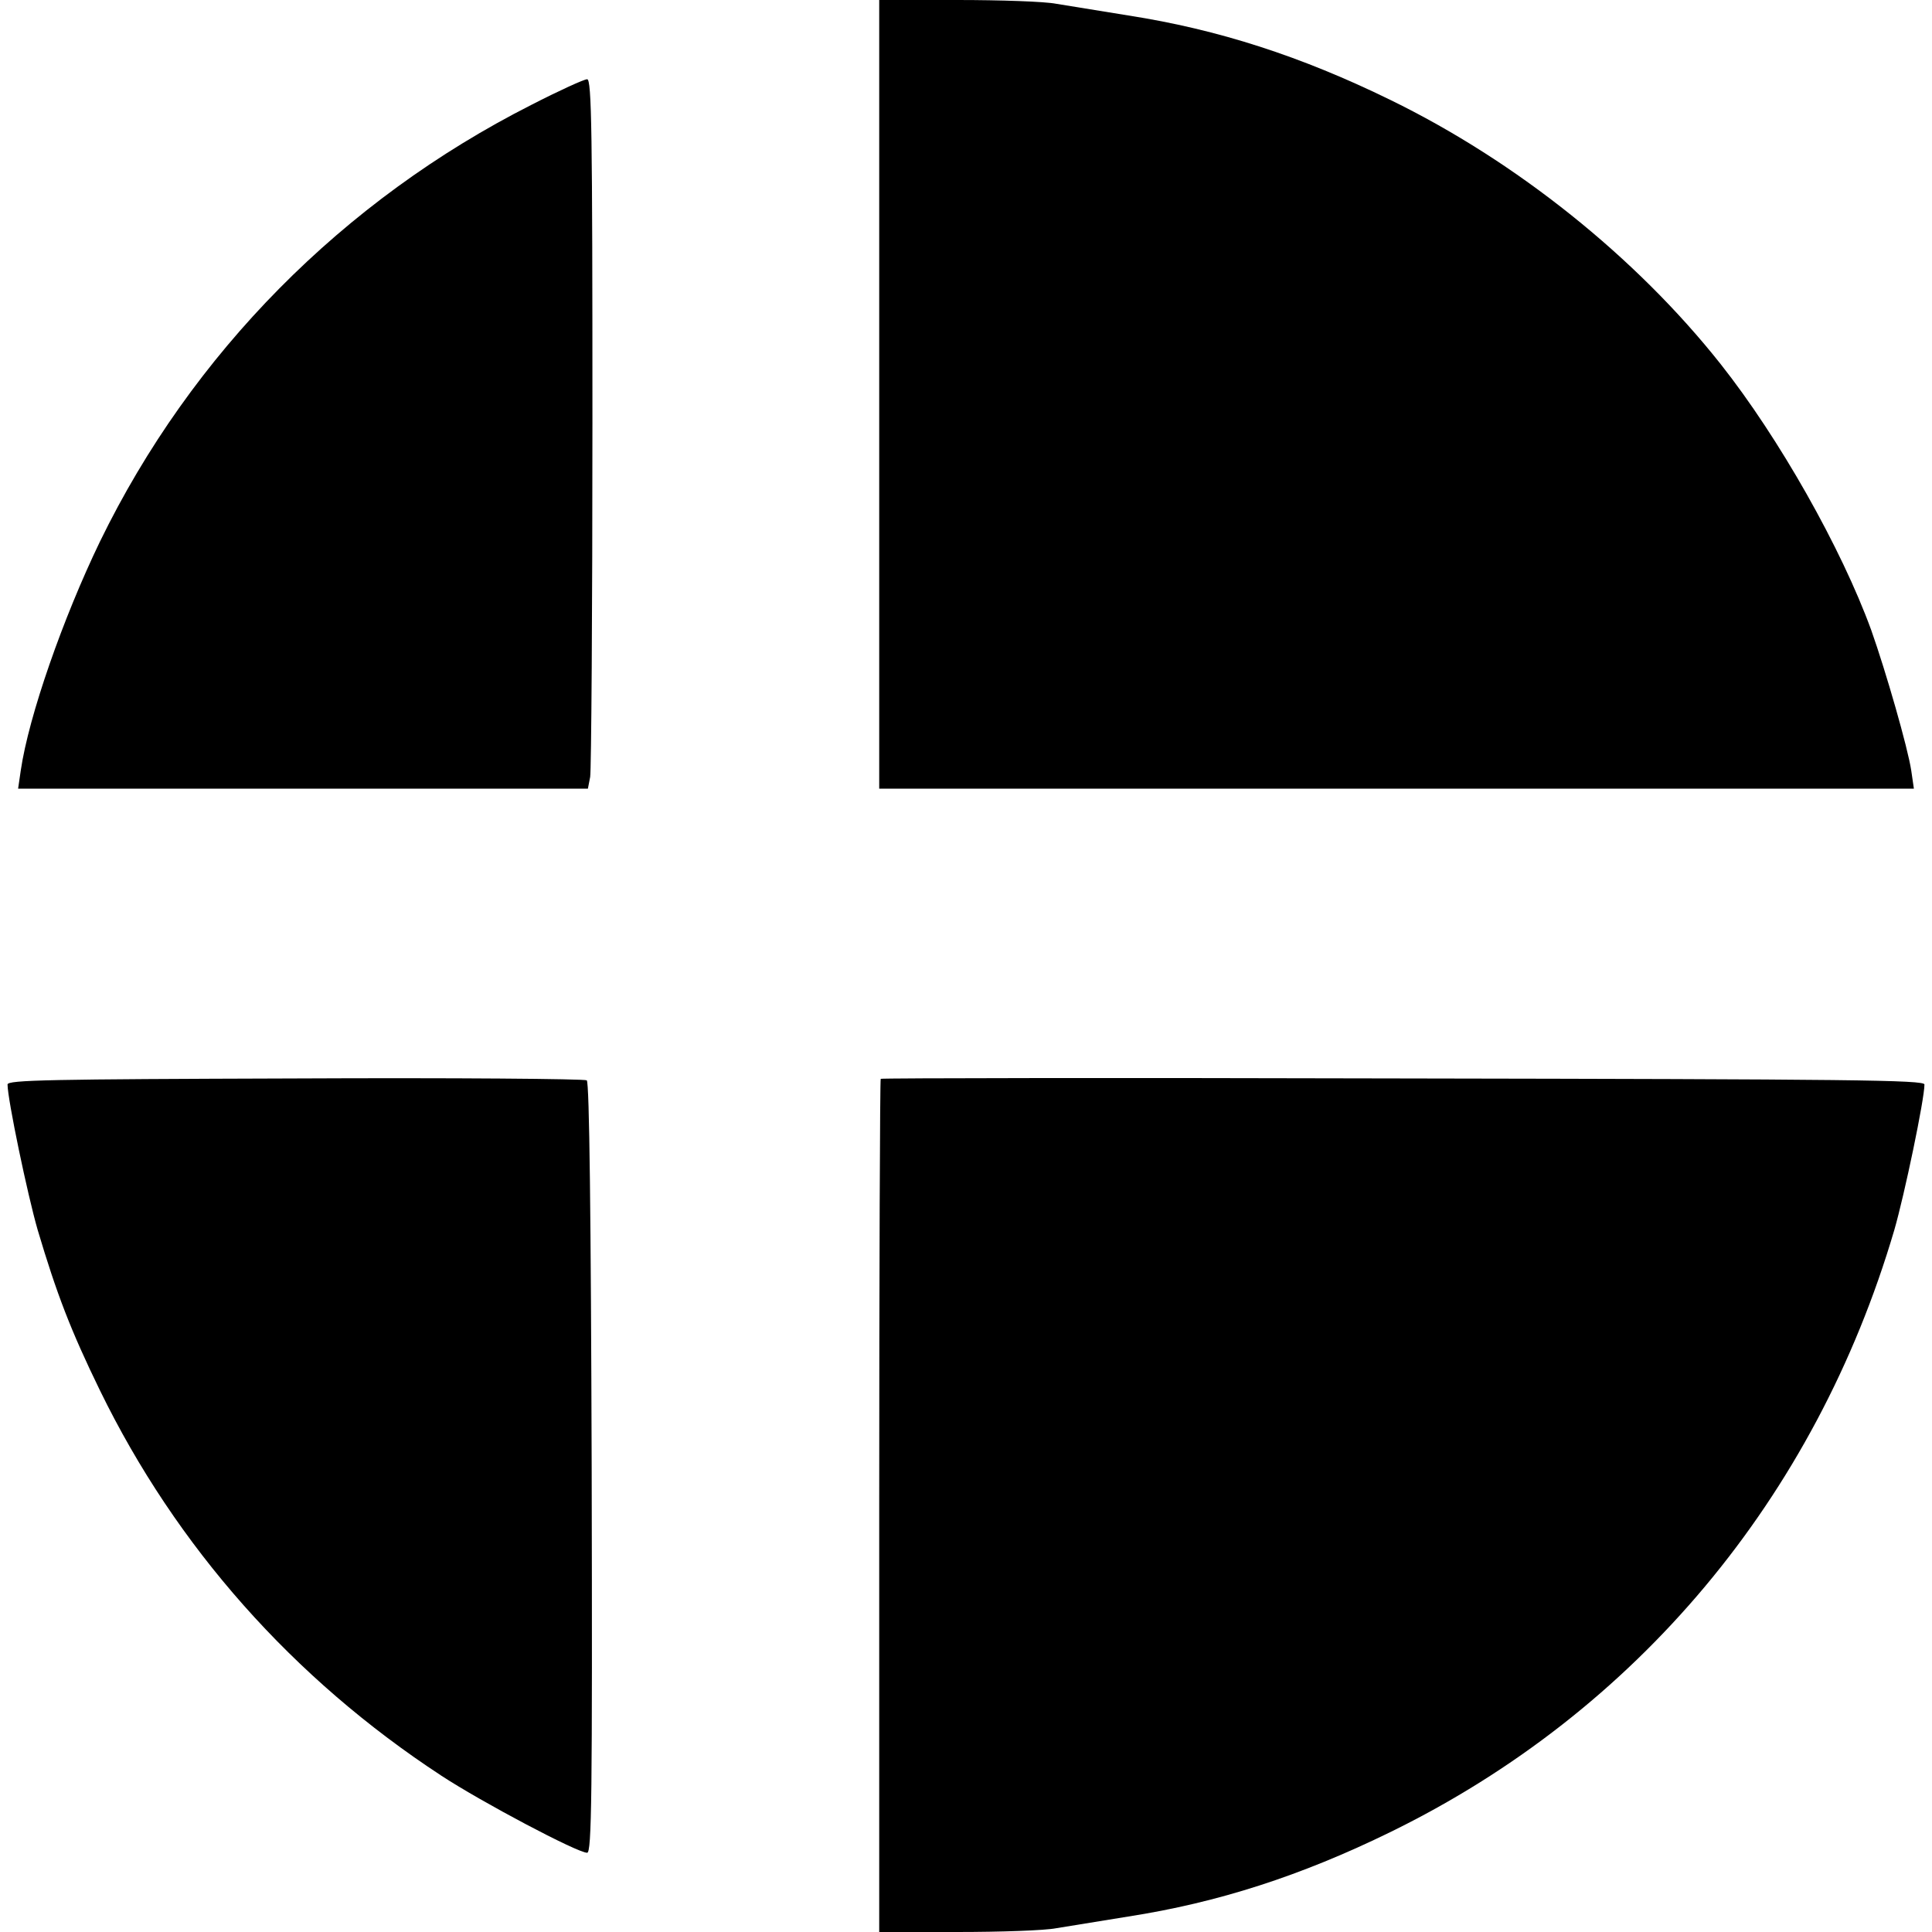 <?xml version="1.0" standalone="no"?>
<!DOCTYPE svg PUBLIC "-//W3C//DTD SVG 20010904//EN"
 "http://www.w3.org/TR/2001/REC-SVG-20010904/DTD/svg10.dtd">
<svg version="1.0" xmlns="http://www.w3.org/2000/svg"
 width="512pt" height="512pt" viewBox="0 0 512 512"
 preserveAspectRatio="xMidYMid meet">
<g transform="translate(0,512) scale(0.1,-0.1)"
fill="#000000" stroke="none">
<path d="M2330 4075 l0 -1045 1371 0 1371 0 -7 48 c-9 60 -67 262 -106 372
-79 217 -244 509 -399 705 -224 283 -541 537 -875 700 -237 116 -457 187 -695
224 -74 12 -160 26 -191 31 -30 6 -148 10 -262 10 l-207 0 0 -1045z"/>
<path d="M1408 4842 c-499 -253 -900 -658 -1143 -1157 -98 -203 -189 -463
-210 -607 l-7 -48 755 0 755 0 6 31 c3 17 6 440 6 940 0 773 -2 909 -14 909
-8 0 -74 -30 -148 -68z"/>
<path d="M783 2262 c-653 -2 -763 -4 -763 -16 0 -39 53 -293 80 -386 50 -168
87 -265 165 -425 202 -414 511 -763 905 -1021 107 -70 360 -204 386 -204 12 0
14 145 12 1020 -2 664 -6 1022 -13 1027 -5 4 -353 7 -772 5z"/>
<path d="M2334 2261 c-2 -2 -4 -512 -4 -1133 l0 -1128 207 0 c114 0 232 4 262
10 31 5 117 19 191 31 238 37 458 108 695 224 652 319 1126 885 1335 1595 27
93 80 347 80 386 0 12 -193 14 -1381 16 -759 2 -1383 1 -1385 -1z"/>
</g>
</svg>

